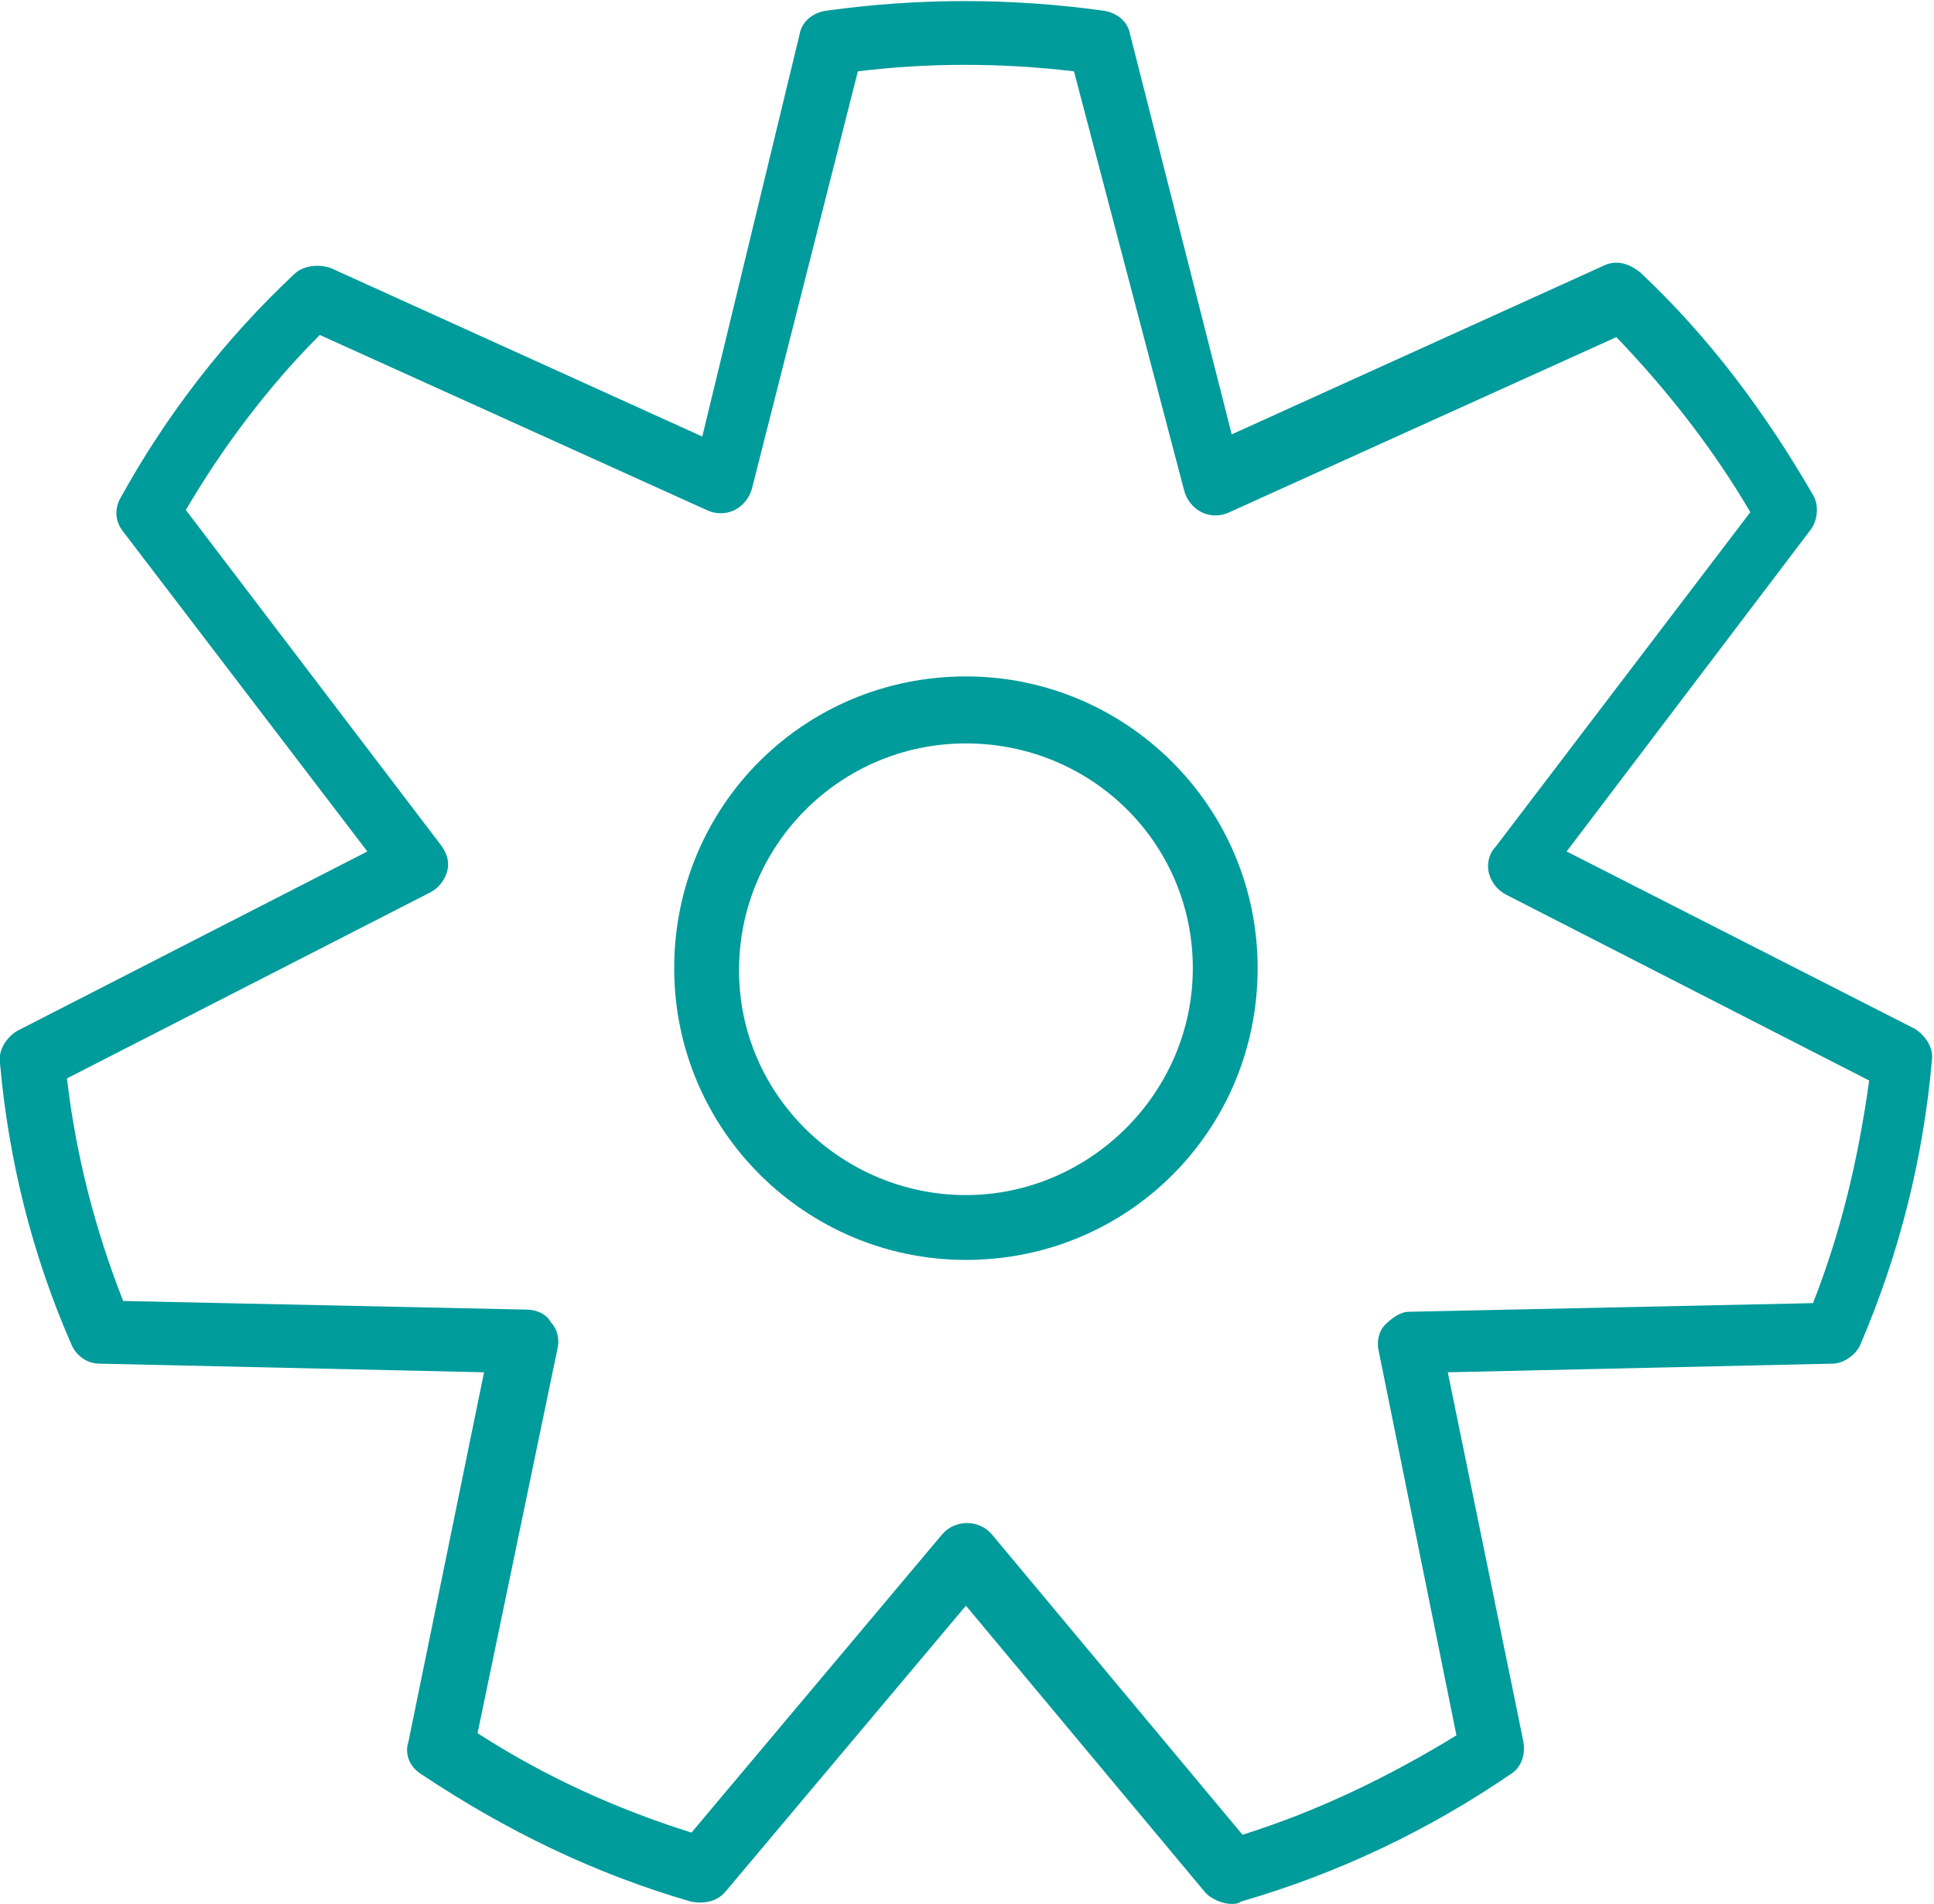 <?xml version="1.0" encoding="utf-8"?>
<!-- Generator: Adobe Illustrator 21.0.2, SVG Export Plug-In . SVG Version: 6.00 Build 0)  -->
<svg version="1.1" id="Layer_1" xmlns="http://www.w3.org/2000/svg" xmlns:xlink="http://www.w3.org/1999/xlink" x="0px" y="0px"
	 viewBox="0 0 89.5 88.1" style="enable-background:new 0 0 89.5 88.1;" xml:space="preserve">
<style type="text/css">
	.st0{fill:#009B9B;}
</style>
<g>
	<g>
		<path class="st0" d="M44.7,58.3c-7.4,0-13.5-6-13.5-13.5s6-13.5,13.5-13.5c7.4,0,13.5,6,13.5,13.5S52.2,58.3,44.7,58.3z
			 M44.7,34.4c-5.8,0-10.5,4.7-10.5,10.5S39,55.3,44.7,55.3s10.5-4.7,10.5-10.5S50.5,34.4,44.7,34.4z"/>
	</g>
	<g>
		<path class="st0" d="M57,88.1c-0.4,0-0.9-0.2-1.2-0.5L44.7,74.3L33.6,87.5c-0.4,0.5-1,0.6-1.6,0.5c-4.5-1.3-8.6-3.3-12.5-5.9
			c-0.5-0.3-0.8-0.9-0.6-1.5l3.5-17.1L4.6,63.1c-0.6,0-1.1-0.4-1.3-0.9C1.5,58.1,0.4,53.7,0,49.2c-0.1-0.6,0.3-1.2,0.8-1.5L17,39.4
			L5.7,24.6c-0.4-0.5-0.4-1.1-0.1-1.6c2.1-3.8,4.8-7.3,8-10.3c0.4-0.4,1.1-0.5,1.7-0.3l17.2,7.8L37,1.6c0.1-0.6,0.6-1,1.2-1.1
			c4.3-0.6,8.6-0.6,12.9,0c0.6,0.1,1.1,0.5,1.2,1.1l4.7,18.5l17.2-7.8c0.6-0.3,1.2-0.1,1.7,0.3c3.2,3,5.8,6.5,8,10.3
			c0.3,0.5,0.2,1.2-0.1,1.6L72.5,39.4l16.1,8.2c0.5,0.3,0.9,0.9,0.8,1.5c-0.4,4.5-1.5,8.9-3.3,13.1c-0.2,0.5-0.8,0.9-1.3,0.9
			L67,63.5l3.5,17.1c0.1,0.6-0.1,1.2-0.6,1.5c-3.8,2.6-8,4.6-12.5,5.9C57.3,88.1,57.1,88.1,57,88.1z M22.1,80.2
			c3.1,2,6.4,3.5,9.9,4.6L43.6,71c0.6-0.7,1.7-0.7,2.3,0l11.6,13.9c3.5-1.1,6.8-2.7,9.9-4.6l-3.6-17.8c-0.1-0.4,0-0.9,0.3-1.2
			c0.3-0.3,0.7-0.6,1.1-0.6l18.7-0.4c1.3-3.3,2.1-6.7,2.6-10.3l-16.8-8.6c-0.4-0.2-0.7-0.6-0.8-1c-0.1-0.4,0-0.9,0.3-1.2l11.8-15.5
			c-1.7-2.9-3.8-5.6-6.2-8.1l-17.9,8.1c-0.4,0.2-0.9,0.2-1.3,0c-0.4-0.2-0.7-0.6-0.8-1L49.7,3.3c-3.4-0.4-6.7-0.4-10,0l-4.9,19.3
			c-0.1,0.4-0.4,0.8-0.8,1c-0.4,0.2-0.9,0.2-1.3,0l-17.9-8.1c-2.4,2.4-4.5,5.2-6.2,8.1l11.8,15.5c0.3,0.4,0.4,0.8,0.3,1.2
			c-0.1,0.4-0.4,0.8-0.8,1L3.1,49.9c0.4,3.5,1.3,7,2.6,10.3l18.7,0.4c0.4,0,0.9,0.2,1.1,0.6c0.3,0.3,0.4,0.8,0.3,1.2L22.1,80.2z"/>
	</g>
</g>
<g>
</g>
<g>
</g>
<g>
</g>
<g>
</g>
<g>
</g>
<g>
</g>
<g>
</g>
<g>
</g>
<g>
</g>
<g>
</g>
<g>
</g>
<g>
</g>
<g>
</g>
<g>
</g>
<g>
</g>
</svg>
